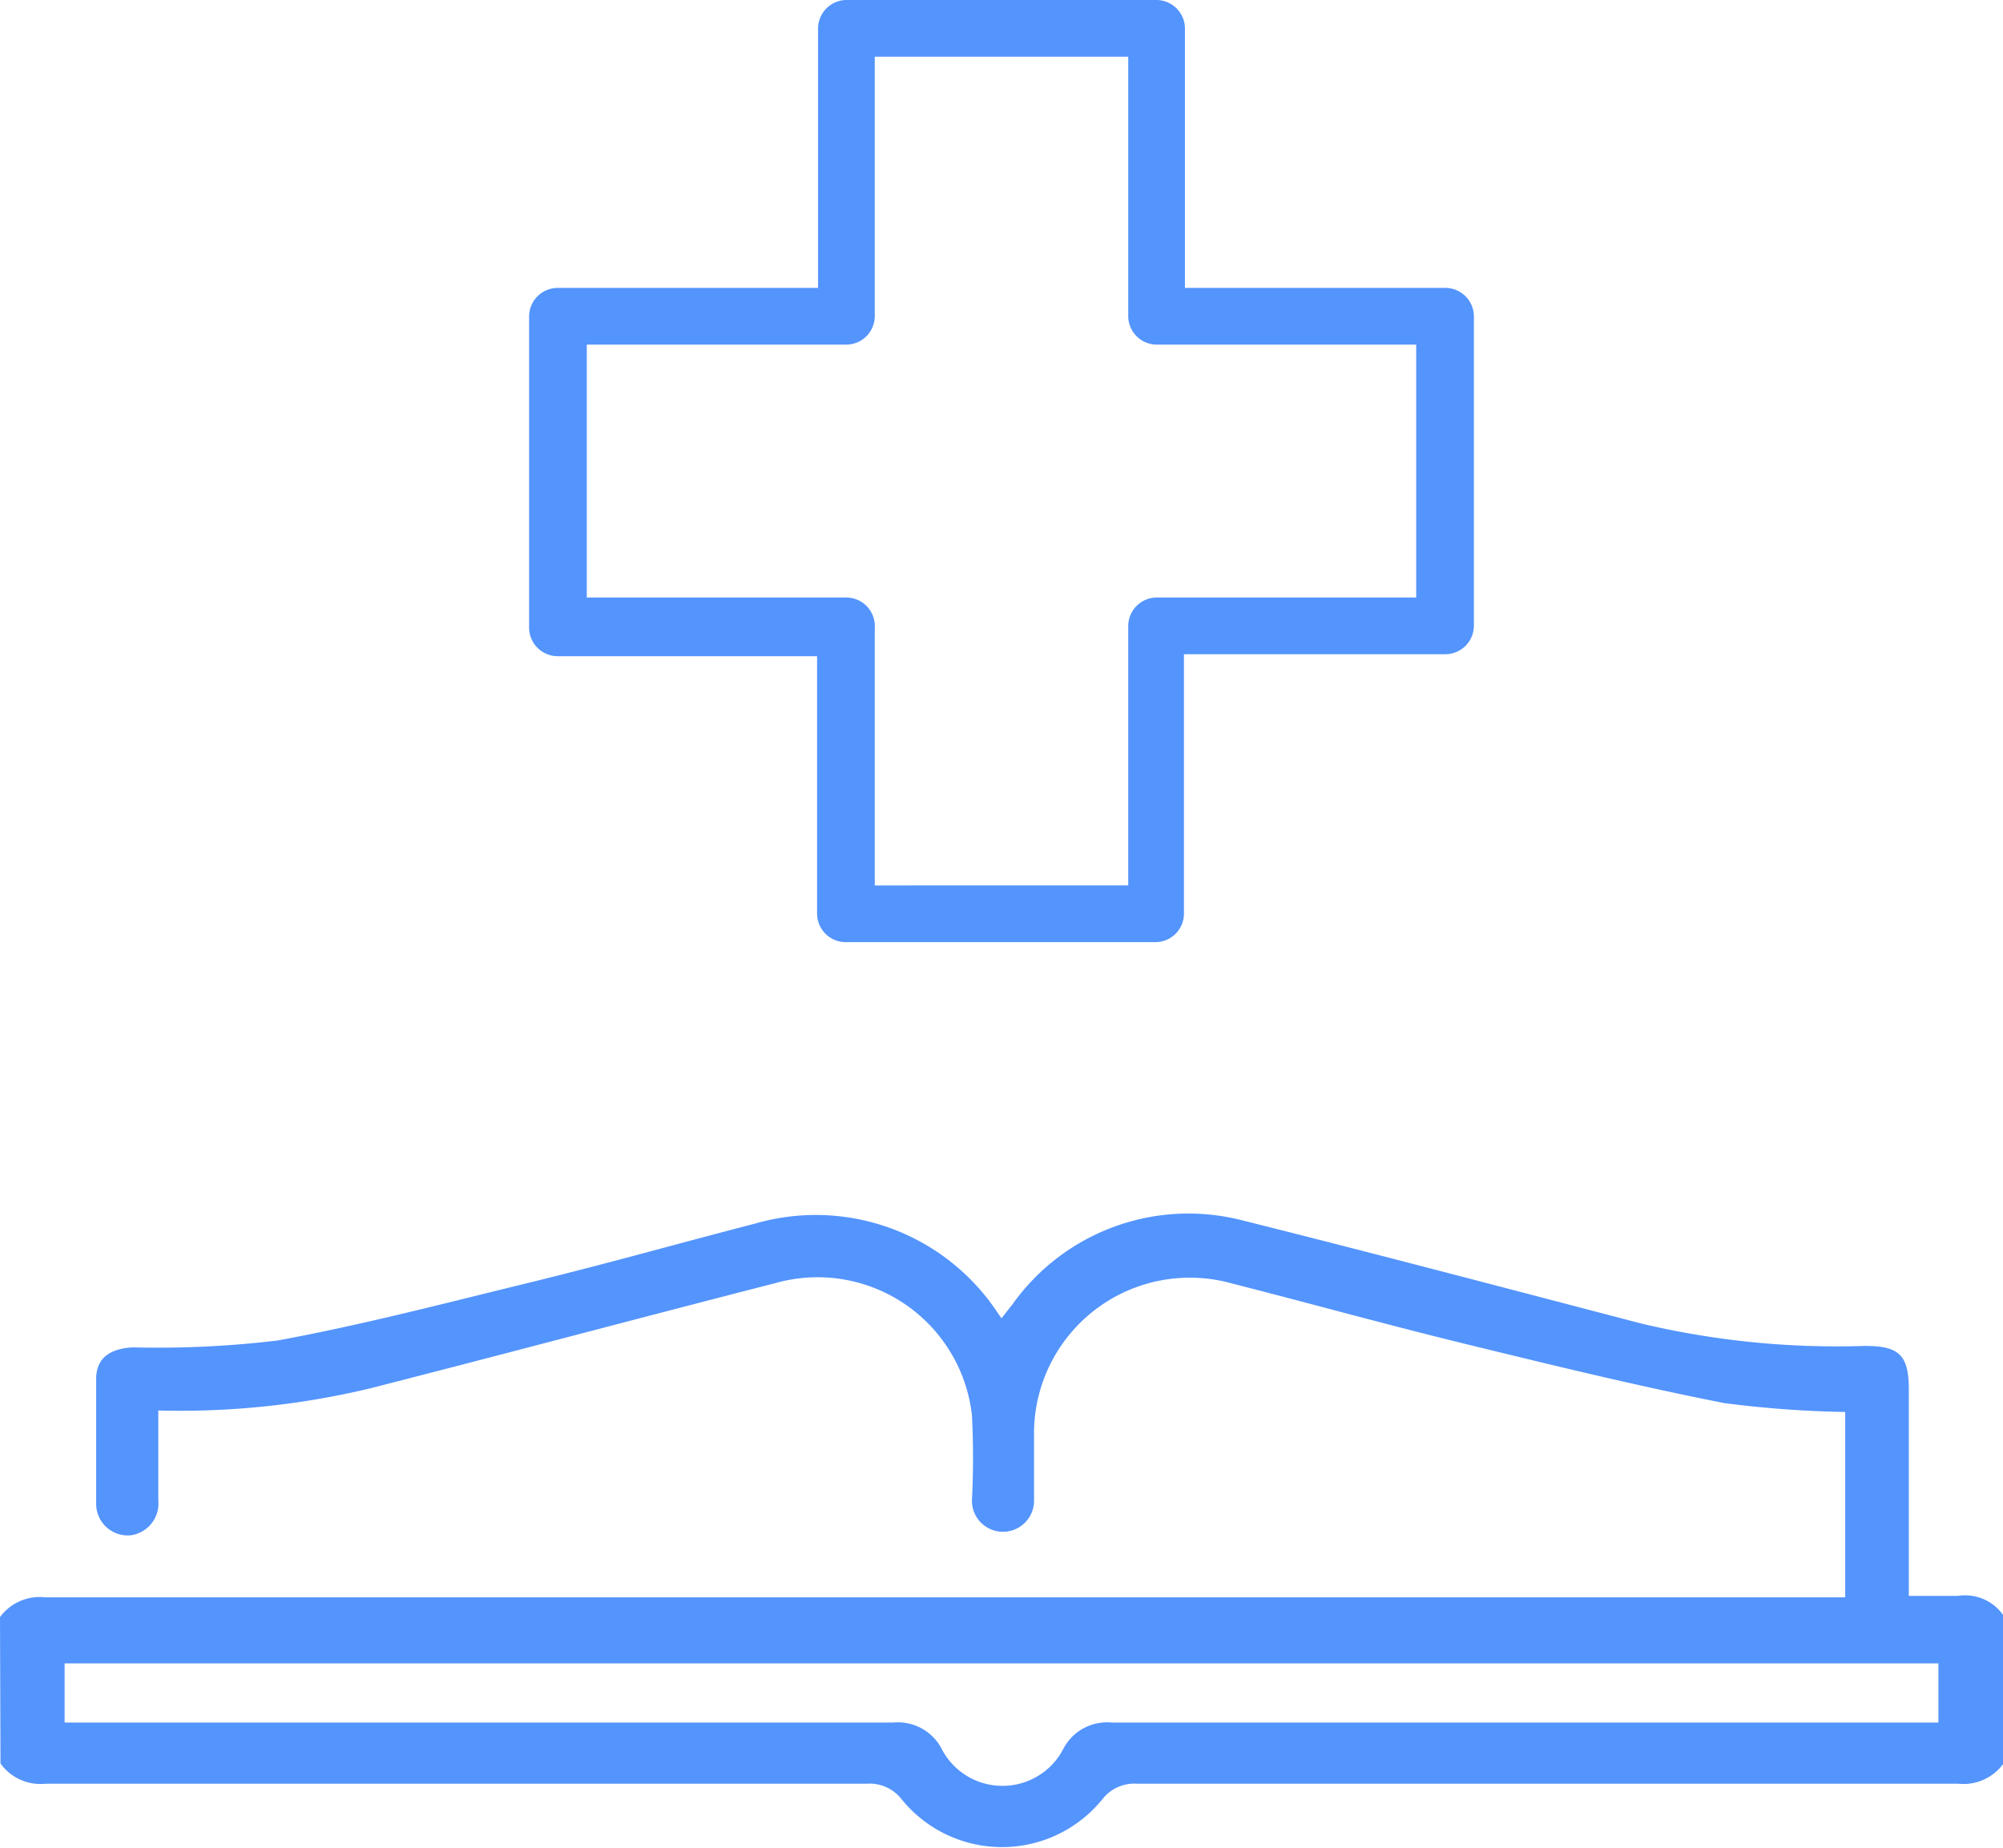 <?xml version="1.0" encoding="utf-8"?>
<svg id="Layer_1" data-name="Layer 1" xmlns="http://www.w3.org/2000/svg" viewBox="0 0 40.62 37.49"><defs><style>.cls-1{fill:#5494fd;}</style></defs><g id="Qynz2O"><path class="cls-1" d="M4.69,39.06a1,1,0,0,1,.92-.4h36.5V34.9a21.72,21.72,0,0,1-2.45-.18c-1.73-.34-3.45-.76-5.17-1.18s-3.22-.84-4.83-1.25a3.16,3.16,0,0,0-4,3.11c0,.43,0,.87,0,1.3a.63.63,0,1,1-1.26,0,16.78,16.78,0,0,0,0-1.74,3.15,3.15,0,0,0-4-2.67c-2.73.7-5.46,1.43-8.2,2.13a16.54,16.54,0,0,1-4.3.45c0,.62,0,1.22,0,1.82a.65.65,0,0,1-.55.71.64.64,0,0,1-.71-.64c0-.84,0-1.69,0-2.53,0-.42.28-.62.75-.64a20.4,20.4,0,0,0,2.93-.14c1.69-.31,3.37-.75,5.05-1.16s3.08-.81,4.63-1.21a4.42,4.42,0,0,1,4.91,1.79L25,33l.22-.28A4.38,4.38,0,0,1,29.83,31c2.72.68,5.44,1.4,8.16,2.11a17.18,17.18,0,0,0,4.52.45c.7,0,.89.19.89.89v4.18c.34,0,.67,0,1,0a.94.94,0,0,1,.92.4v3a1,1,0,0,1-.92.41l-16.65,0a.82.82,0,0,0-.7.31,2.62,2.62,0,0,1-4.08,0,.82.82,0,0,0-.7-.31l-16.65,0a1,1,0,0,1-.92-.41ZM44,40H6V41.2H22.8a1,1,0,0,1,1,.56,1.39,1.39,0,0,0,2.44,0,1,1,0,0,1,1-.56H44Z" transform="translate(-4.69 -6.26)"/><path class="cls-1" d="M34,12.1H28.72V6.83a.58.58,0,0,0-.58-.57H21.86a.58.58,0,0,0-.58.57V12.1H16a.58.58,0,0,0-.58.57V19a.58.58,0,0,0,.58.57h5.26V24.8a.58.58,0,0,0,.58.57h6.28a.58.58,0,0,0,.58-.57V19.53H34a.58.58,0,0,0,.58-.57V12.67A.58.58,0,0,0,34,12.1ZM21.86,18.38H16.59V13.25h5.27a.58.58,0,0,0,.57-.58V7.41h5.14v5.26a.58.58,0,0,0,.57.58h5.27v5.13H28.14a.58.58,0,0,0-.57.58v5.26H22.43V19A.58.58,0,0,0,21.86,18.38Z" transform="translate(-4.69 -6.26)"/></g></svg>